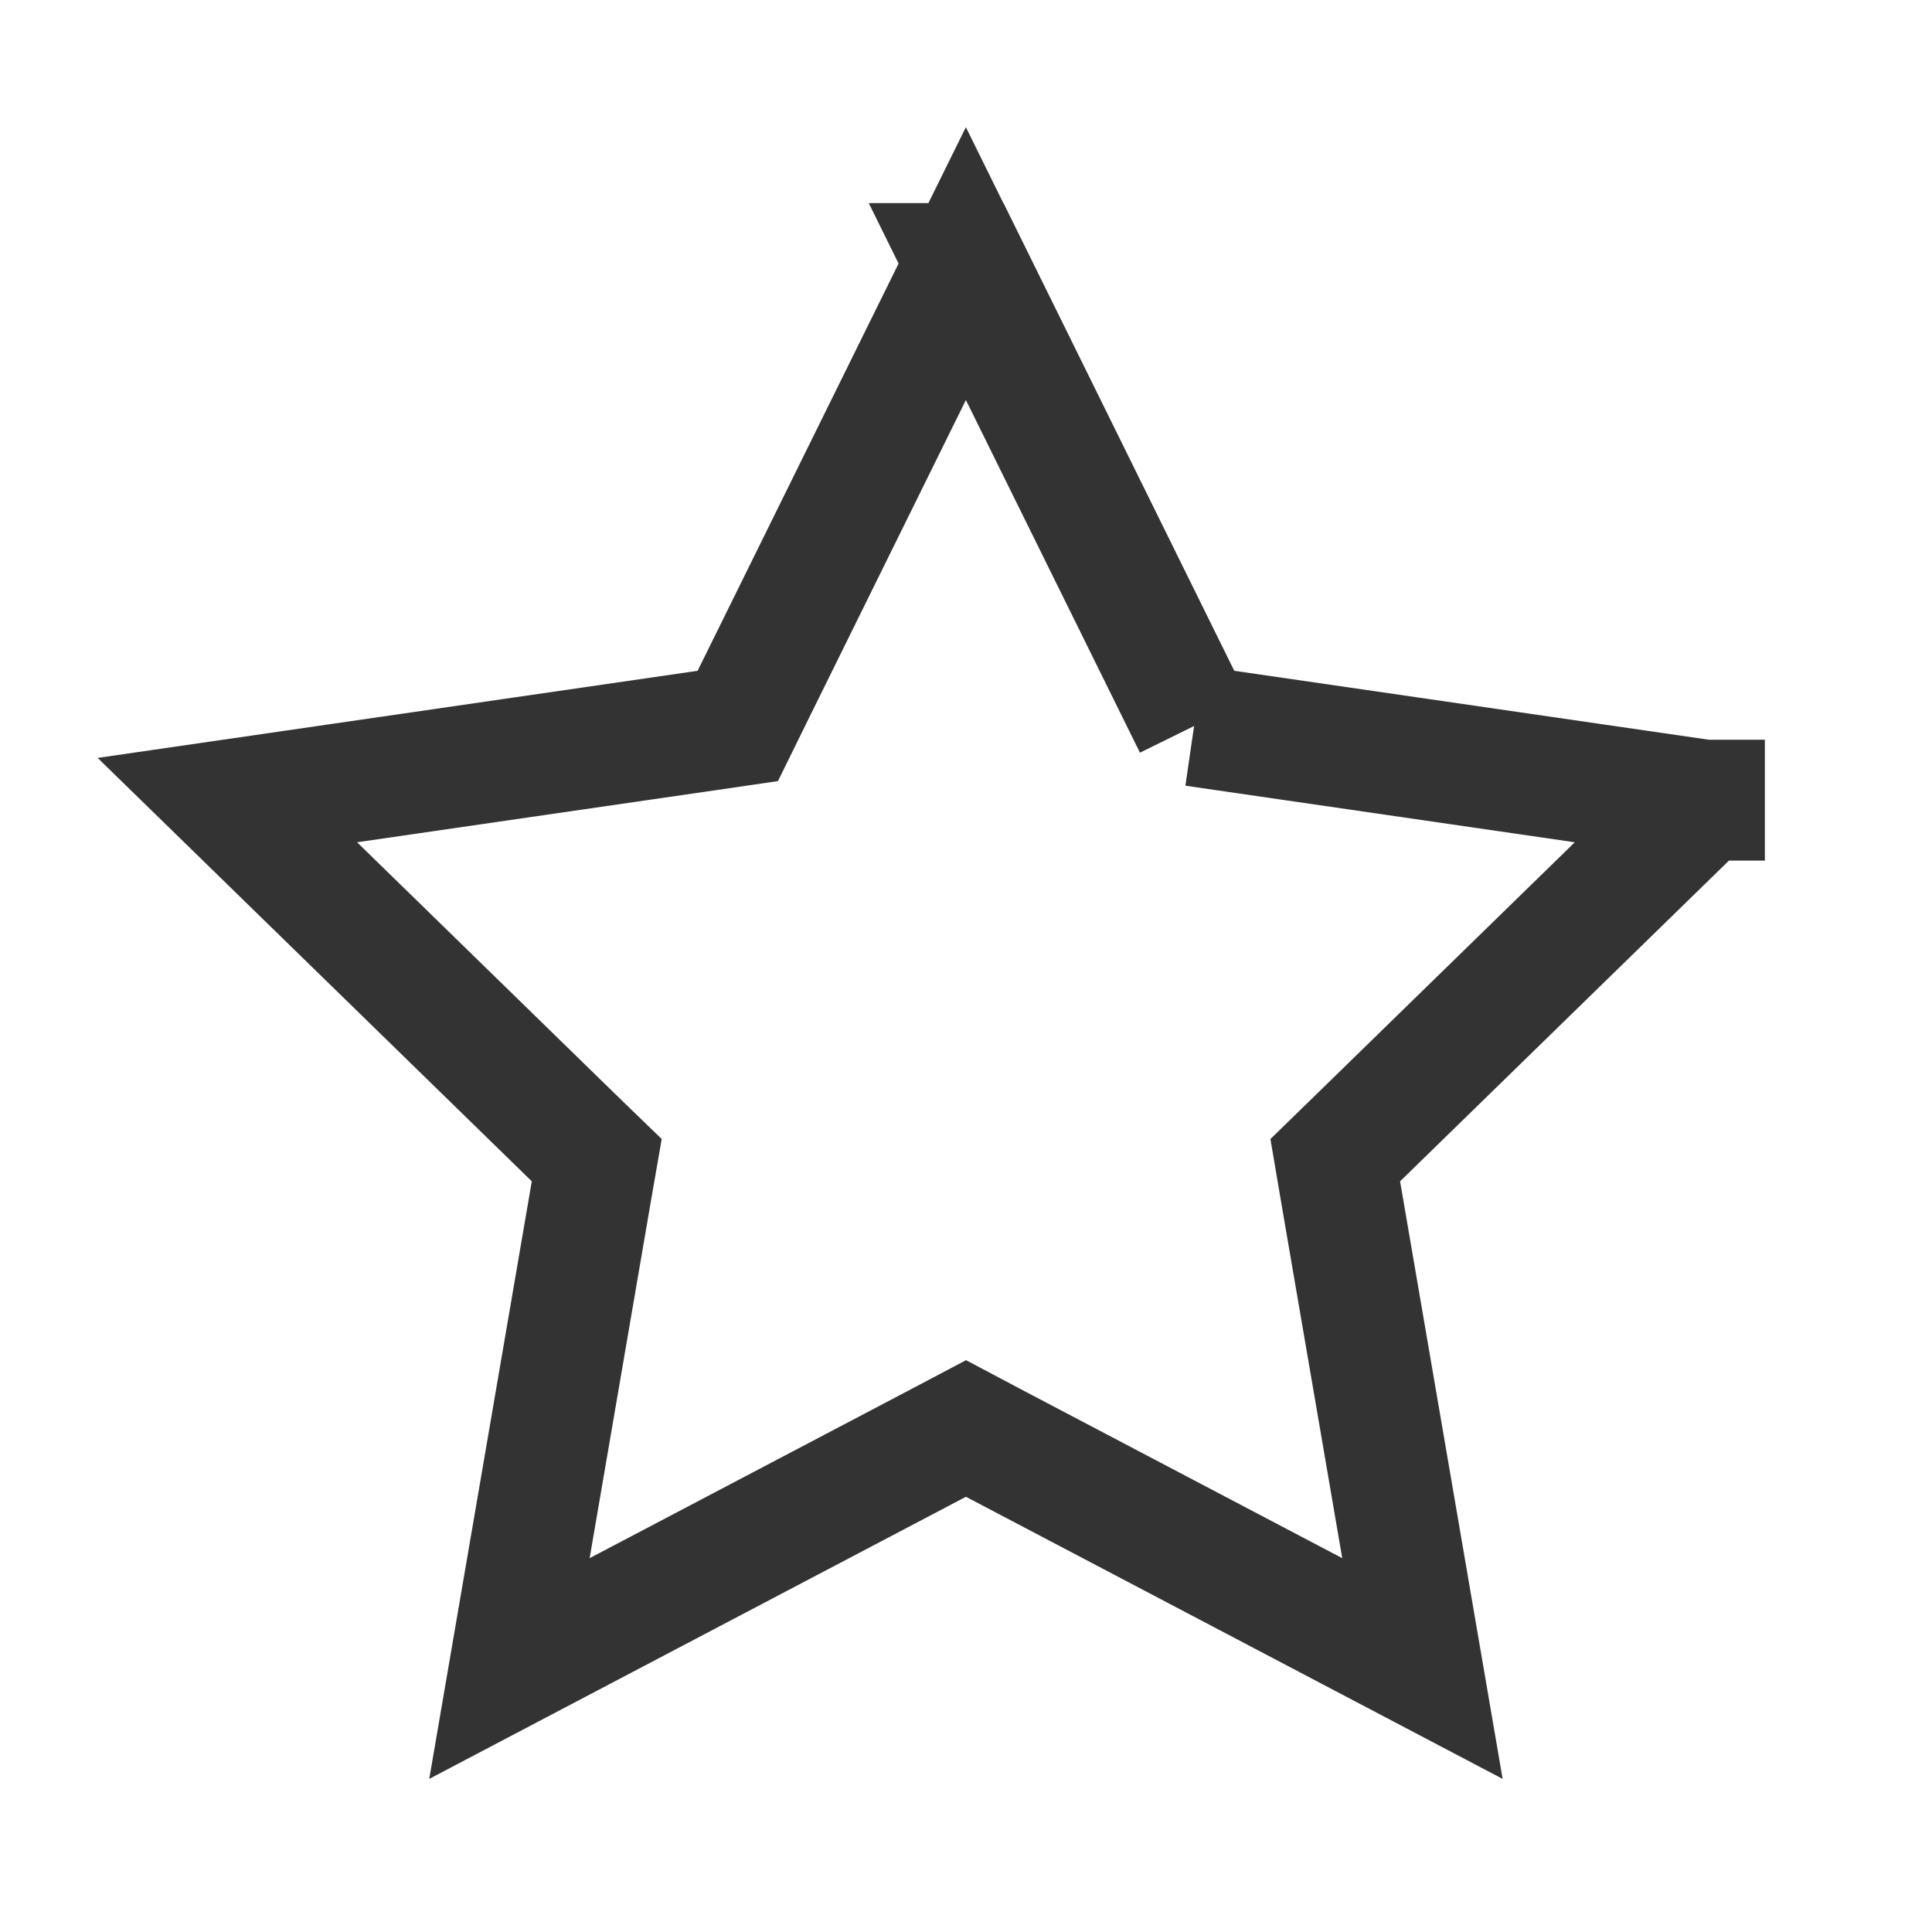 <svg width="16" height="16" viewBox="0 0 16 16" fill="none" xmlns="http://www.w3.org/2000/svg">
<path d="M9.889 6.012L9.773 5.776L8 2.182C7.999 2.182 7.999 2.182 7.999 2.182C7.999 2.182 7.999 2.182 7.999 2.182C7.999 2.182 7.999 2.182 7.999 2.182L9.889 6.012ZM9.889 6.012L10.15 6.05L14.115 6.626L14.115 6.626L14.116 6.626L14.116 6.627L14.115 6.627M9.889 6.012L7.999 2.183L6.226 5.776L6.11 6.012L5.85 6.05L1.883 6.626L1.883 6.626L1.883 6.626L4.753 9.425L4.942 9.608L4.897 9.867L4.219 13.818L7.767 11.953L8 11.83L8.232 11.953L11.78 13.818L11.102 9.867L11.058 9.608L11.246 9.425L14.115 6.627M14.115 6.627L14.116 6.628L14.116 6.628L14.115 6.627ZM8.001 2.181C8.001 2.181 8.001 2.181 8.001 2.181C8.001 2.181 8.001 2.181 8.001 2.181C8.001 2.181 8.001 2.181 8.001 2.181C8.001 2.181 8 2.181 8 2.181C8 2.181 8 2.181 8 2.181C8 2.181 8 2.181 8 2.181L8.001 2.181M8.001 2.181L8.001 2.181M8.001 2.181C8.001 2.181 8.001 2.181 8.001 2.181L8.001 2.181M8.001 2.181L8.001 2.181M1.881 6.626L1.882 6.627L1.881 6.626L1.881 6.626Z" stroke="#333333"/>
</svg>
